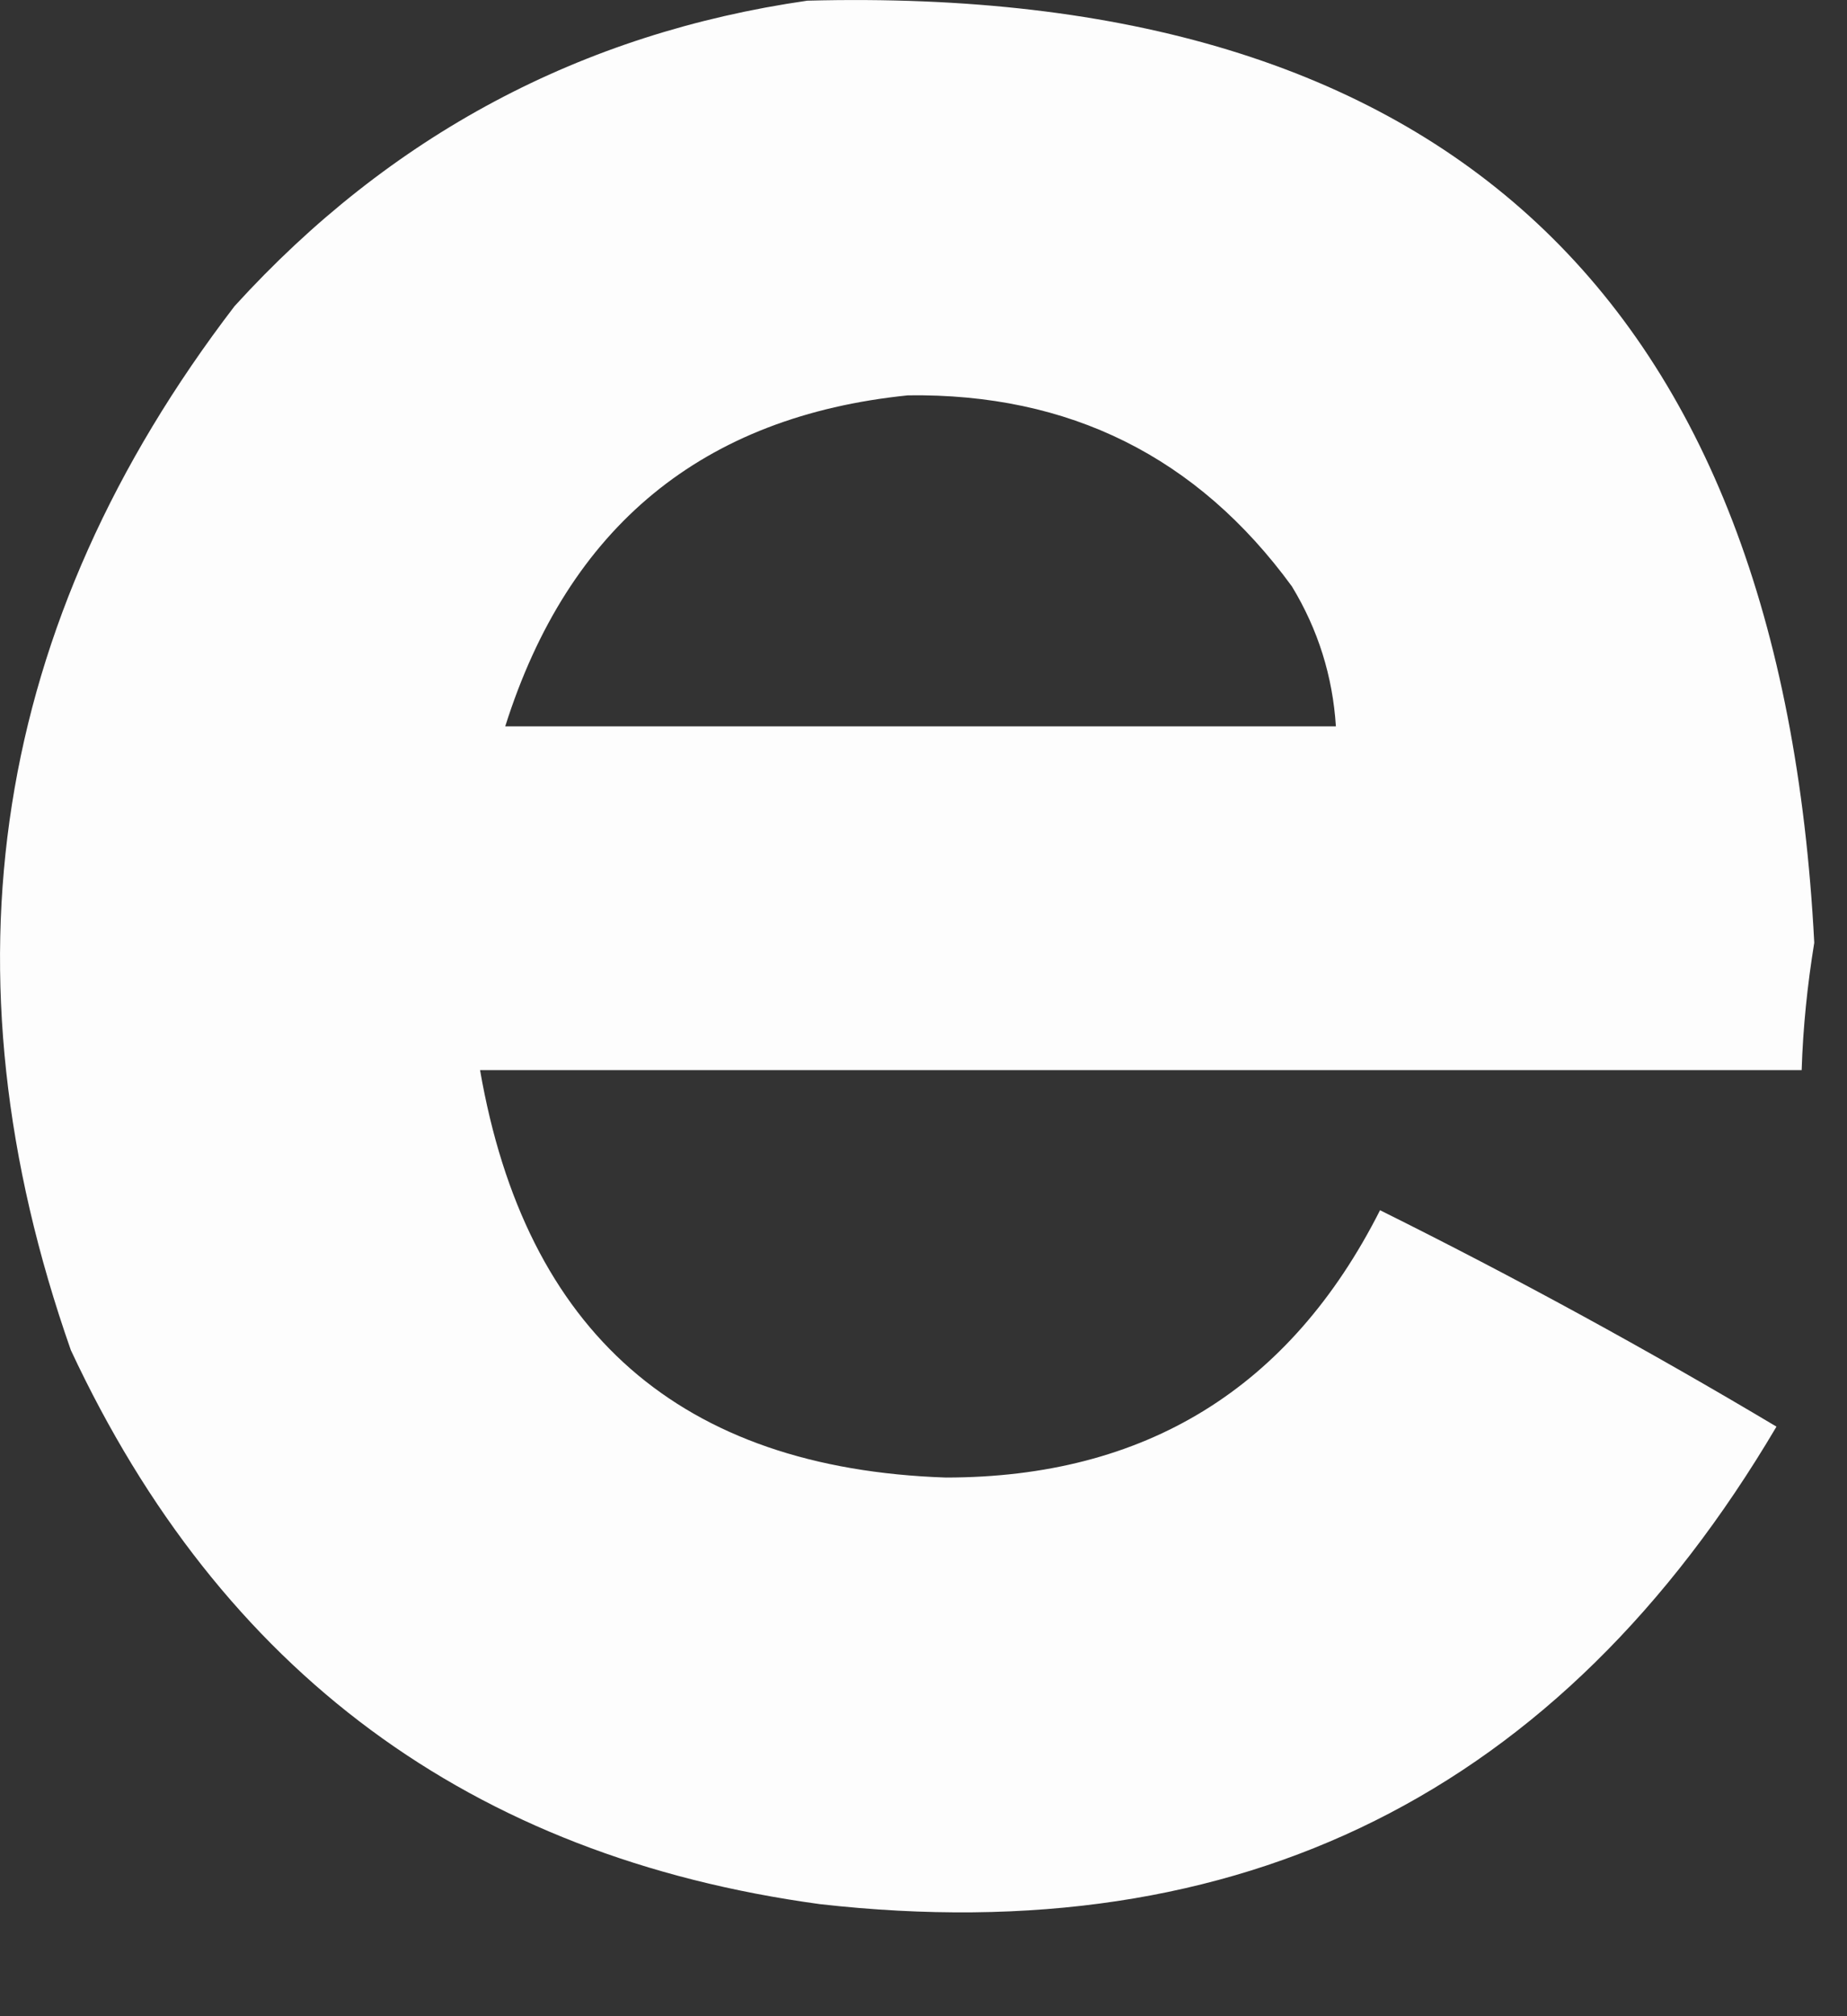 <?xml version="1.0" encoding="utf-8"?>
<svg xmlns="http://www.w3.org/2000/svg" fill="none" height="100%" overflow="visible" preserveAspectRatio="none" style="display: block;" viewBox="0 0 11 12" width="100%">
<rect x="0" y="0" width="11" height="12" fill="#333333" stroke="none"/>
<path clip-rule="evenodd" d="M4.808 0.004C8.607 -0.096 10.606 1.773 10.805 5.611C10.764 5.863 10.738 6.115 10.73 6.369C8.106 6.369 5.483 6.369 2.859 6.369C3.13 7.931 4.054 8.74 5.632 8.794C6.82 8.794 7.682 8.264 8.219 7.203C9.026 7.604 9.813 8.034 10.58 8.491C9.293 10.67 7.394 11.617 4.883 11.333C2.804 11.05 1.317 9.951 0.422 8.036C-0.371 5.777 -0.046 3.706 1.397 1.822C2.324 0.804 3.461 0.198 4.808 0.004ZM5.408 2.353C6.369 2.34 7.131 2.719 7.694 3.49C7.85 3.747 7.937 4.025 7.956 4.323C6.307 4.323 4.658 4.323 3.009 4.323C3.385 3.134 4.185 2.477 5.408 2.353Z" fill="white" fill-rule="evenodd" id="Vector" opacity="0.987"/>
</svg>